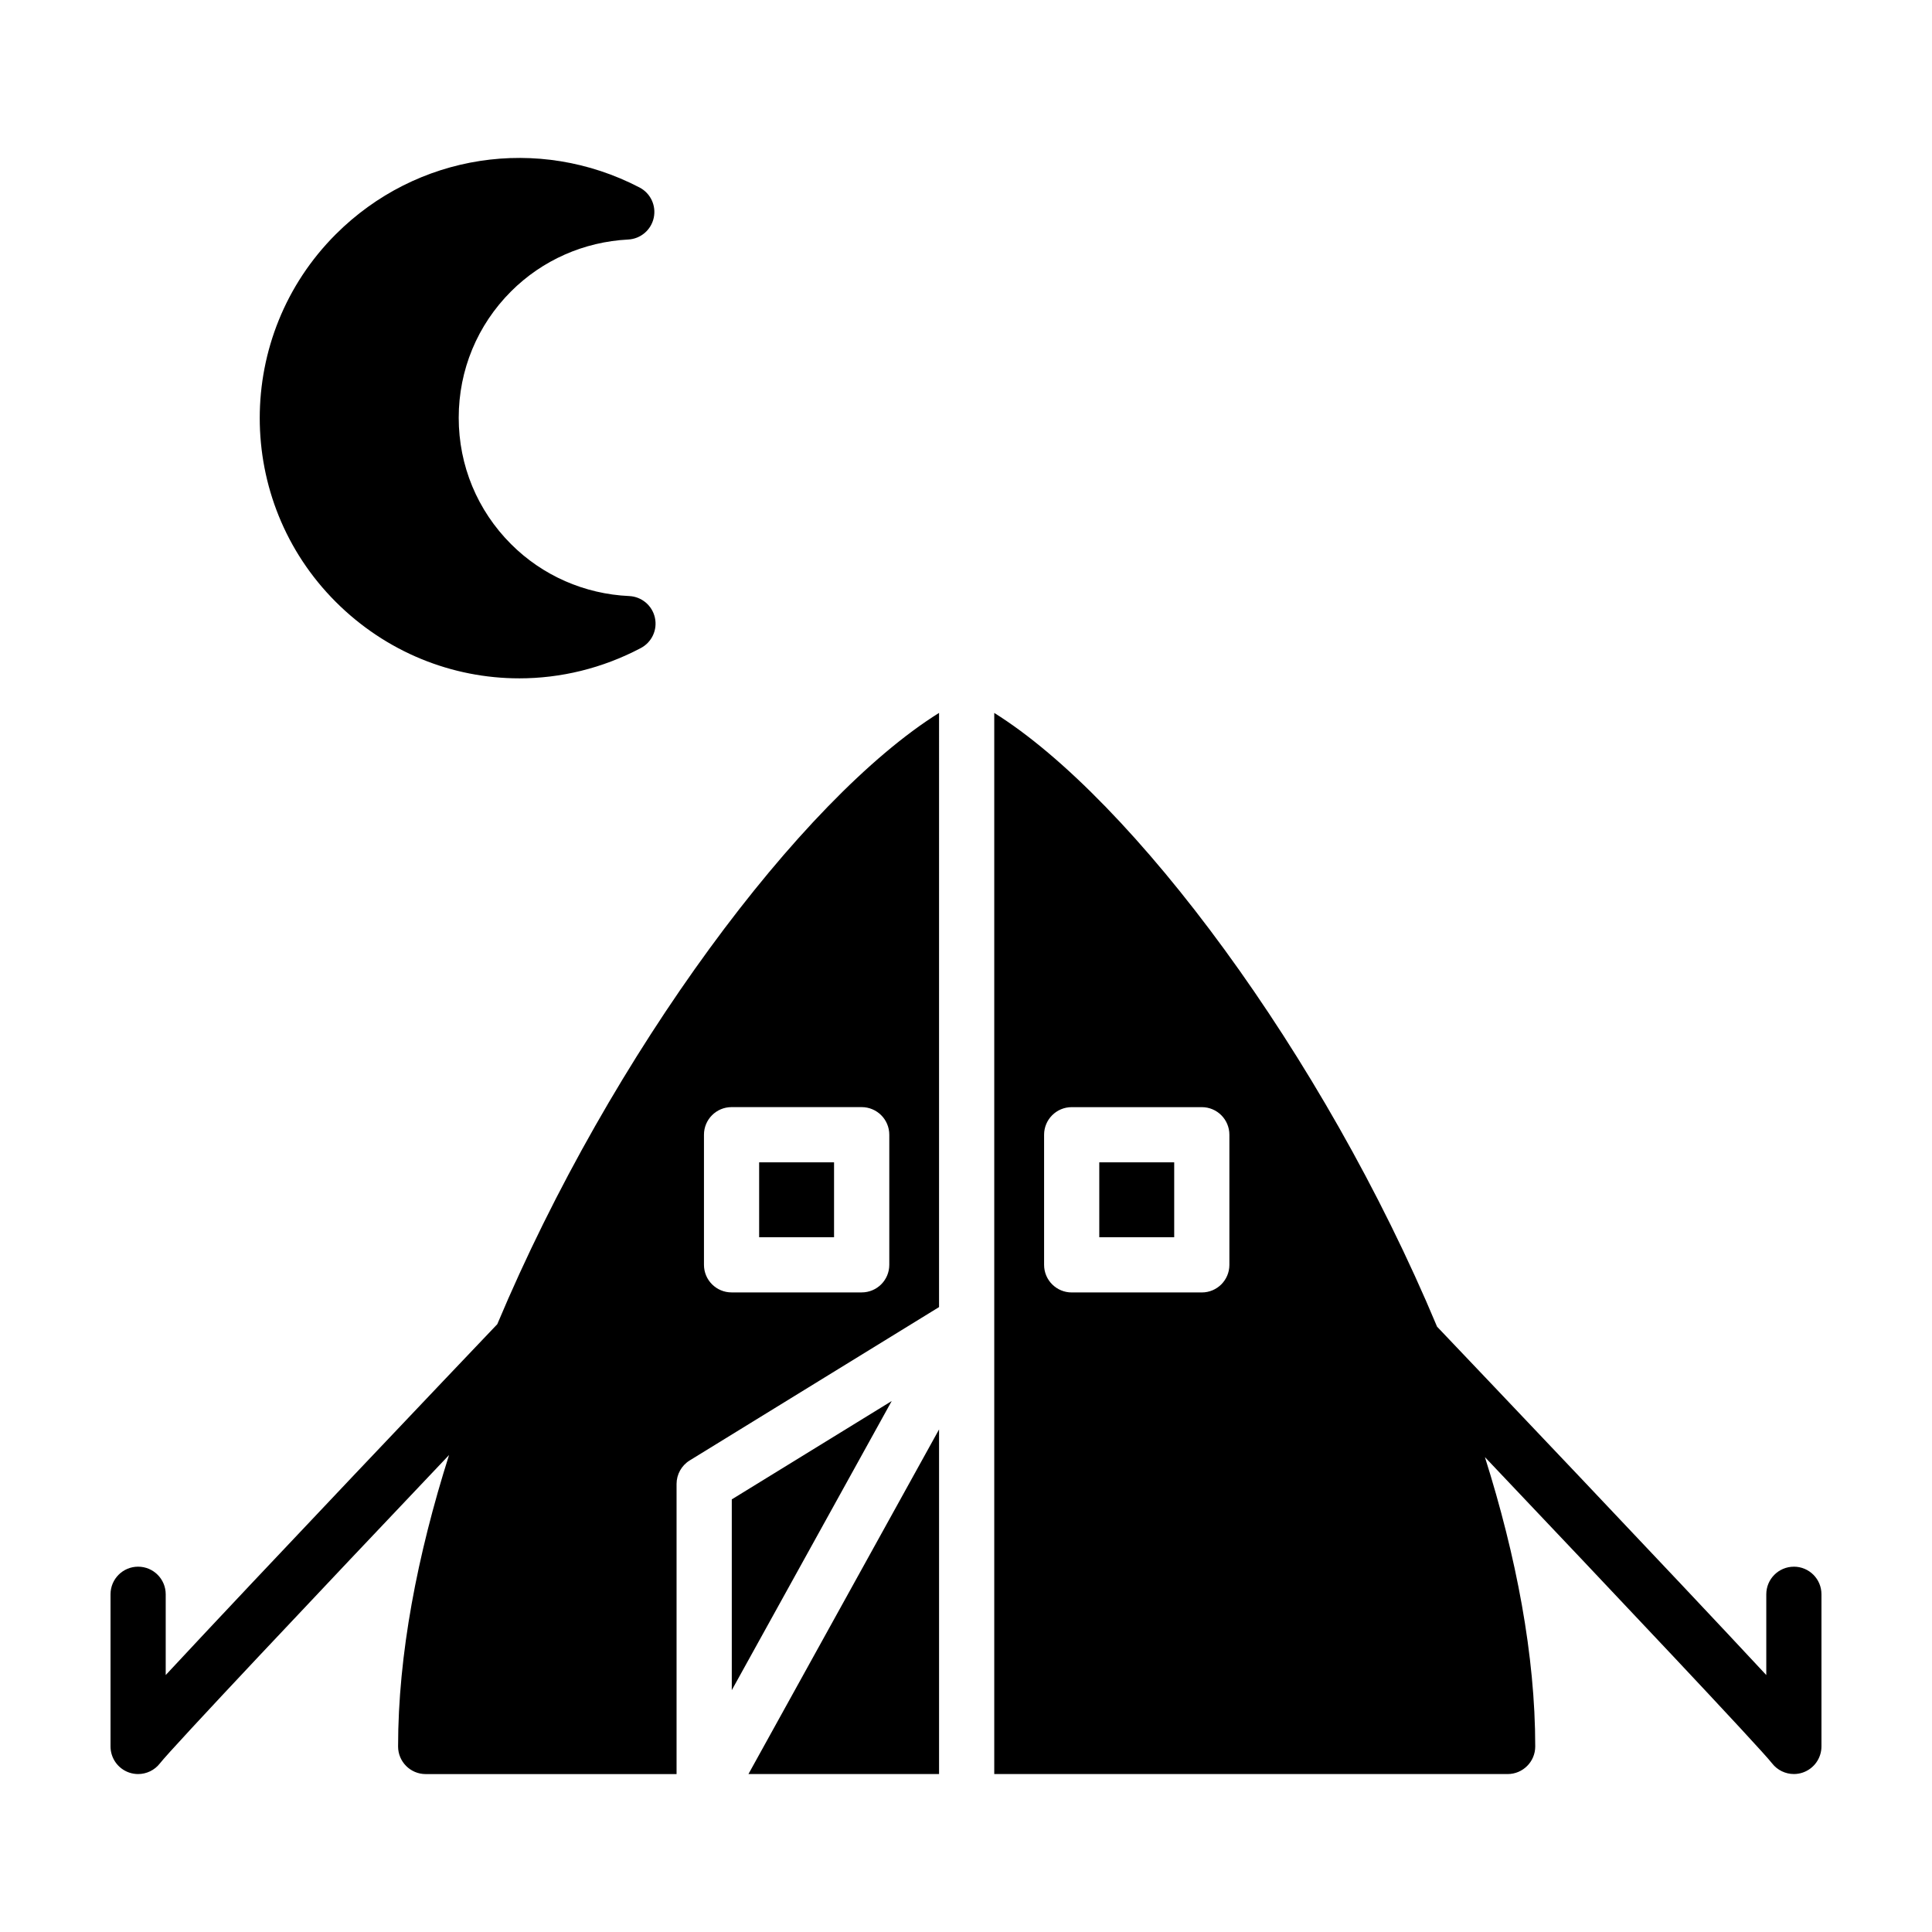 <?xml version="1.0" encoding="UTF-8"?>
<!-- The Best Svg Icon site in the world: iconSvg.co, Visit us! https://iconsvg.co -->
<svg fill="#000000" width="800px" height="800px" version="1.1" viewBox="144 144 512 512" xmlns="http://www.w3.org/2000/svg">
 <g>
  <path d="m619.4 559.19c-4.039 0-7.316 3.273-7.316 7.316v21.402c-24.727-26.602-76.039-80.551-87.246-92.324-30.246-72.312-80.703-139.75-117.35-162.65v281.21h136.05c4.039 0 7.316-3.273 7.316-7.316 0-24.117-5.008-50.305-13.332-76.676 34.746 36.613 72.918 77.062 76.102 81.164 1.414 1.812 3.562 2.82 5.773 2.82 0.789 0 1.594-0.125 2.371-0.395 2.953-1.02 4.938-3.793 4.938-6.922v-40.324c0.008-4.035-3.266-7.309-7.305-7.309zm-149.6-79.988c0 4.039-3.269 7.309-7.309 7.309h-34.48c-4.039 0-7.316-3.269-7.316-7.309v-34.48c0-4.039 3.269-7.316 7.316-7.316h34.48c4.039 0 7.309 3.273 7.309 7.316z"/>
  <path d="m345.18 452.03h19.852v19.852h-19.852z"/>
  <path d="m275.79 494.92c-9.789 10.281-62.664 65.852-87.875 92.984v-21.402c0-4.039-3.273-7.316-7.316-7.316-4.039 0-7.309 3.273-7.309 7.316v40.324c0 3.125 1.984 5.906 4.938 6.922 0.781 0.266 1.582 0.395 2.371 0.395 2.211 0 4.363-1.008 5.773-2.82 3.203-4.121 41.746-44.965 76.629-81.723-8.422 26.555-13.504 52.941-13.504 77.234 0 4.039 3.273 7.316 7.316 7.316h66.484v-76.887c0-2.539 1.32-4.902 3.481-6.231l66.078-40.637 0.004-157.47c-36.527 22.828-86.793 89.934-117.07 161.99zm103.88-50.207v34.48c0 4.039-3.273 7.309-7.316 7.309h-34.48c-4.039 0-7.316-3.269-7.316-7.309v-34.48c0-4.039 3.273-7.316 7.316-7.316h34.48c4.043 0.008 7.316 3.281 7.316 7.316z"/>
  <path d="m337.93 541.35v50.562l42.383-76.625z"/>
  <path d="m392.86 614.14v-91.328l-50.512 91.328z"/>
  <path d="m435.32 452.03h19.855v19.852h-19.855z"/>
  <path d="m281.61 323.77c10.941 0 21.984-2.629 32.219-8.031 2.918-1.543 4.445-4.84 3.723-8.062-0.719-3.223-3.508-5.562-6.805-5.715-11.859-0.539-22.984-5.426-31.312-13.758-8.949-8.949-13.871-20.844-13.871-33.492 0-12.652 4.926-24.547 13.871-33.492 8.262-8.258 19.289-13.141 31.043-13.742 3.293-0.172 6.07-2.523 6.769-5.754s-0.84-6.516-3.769-8.039c-26.781-13.934-59.133-8.953-80.5 12.41-26.859 26.859-26.859 70.559 0 97.41 13.316 13.316 30.832 20.266 48.633 20.266z"/>
 </g>
</svg>